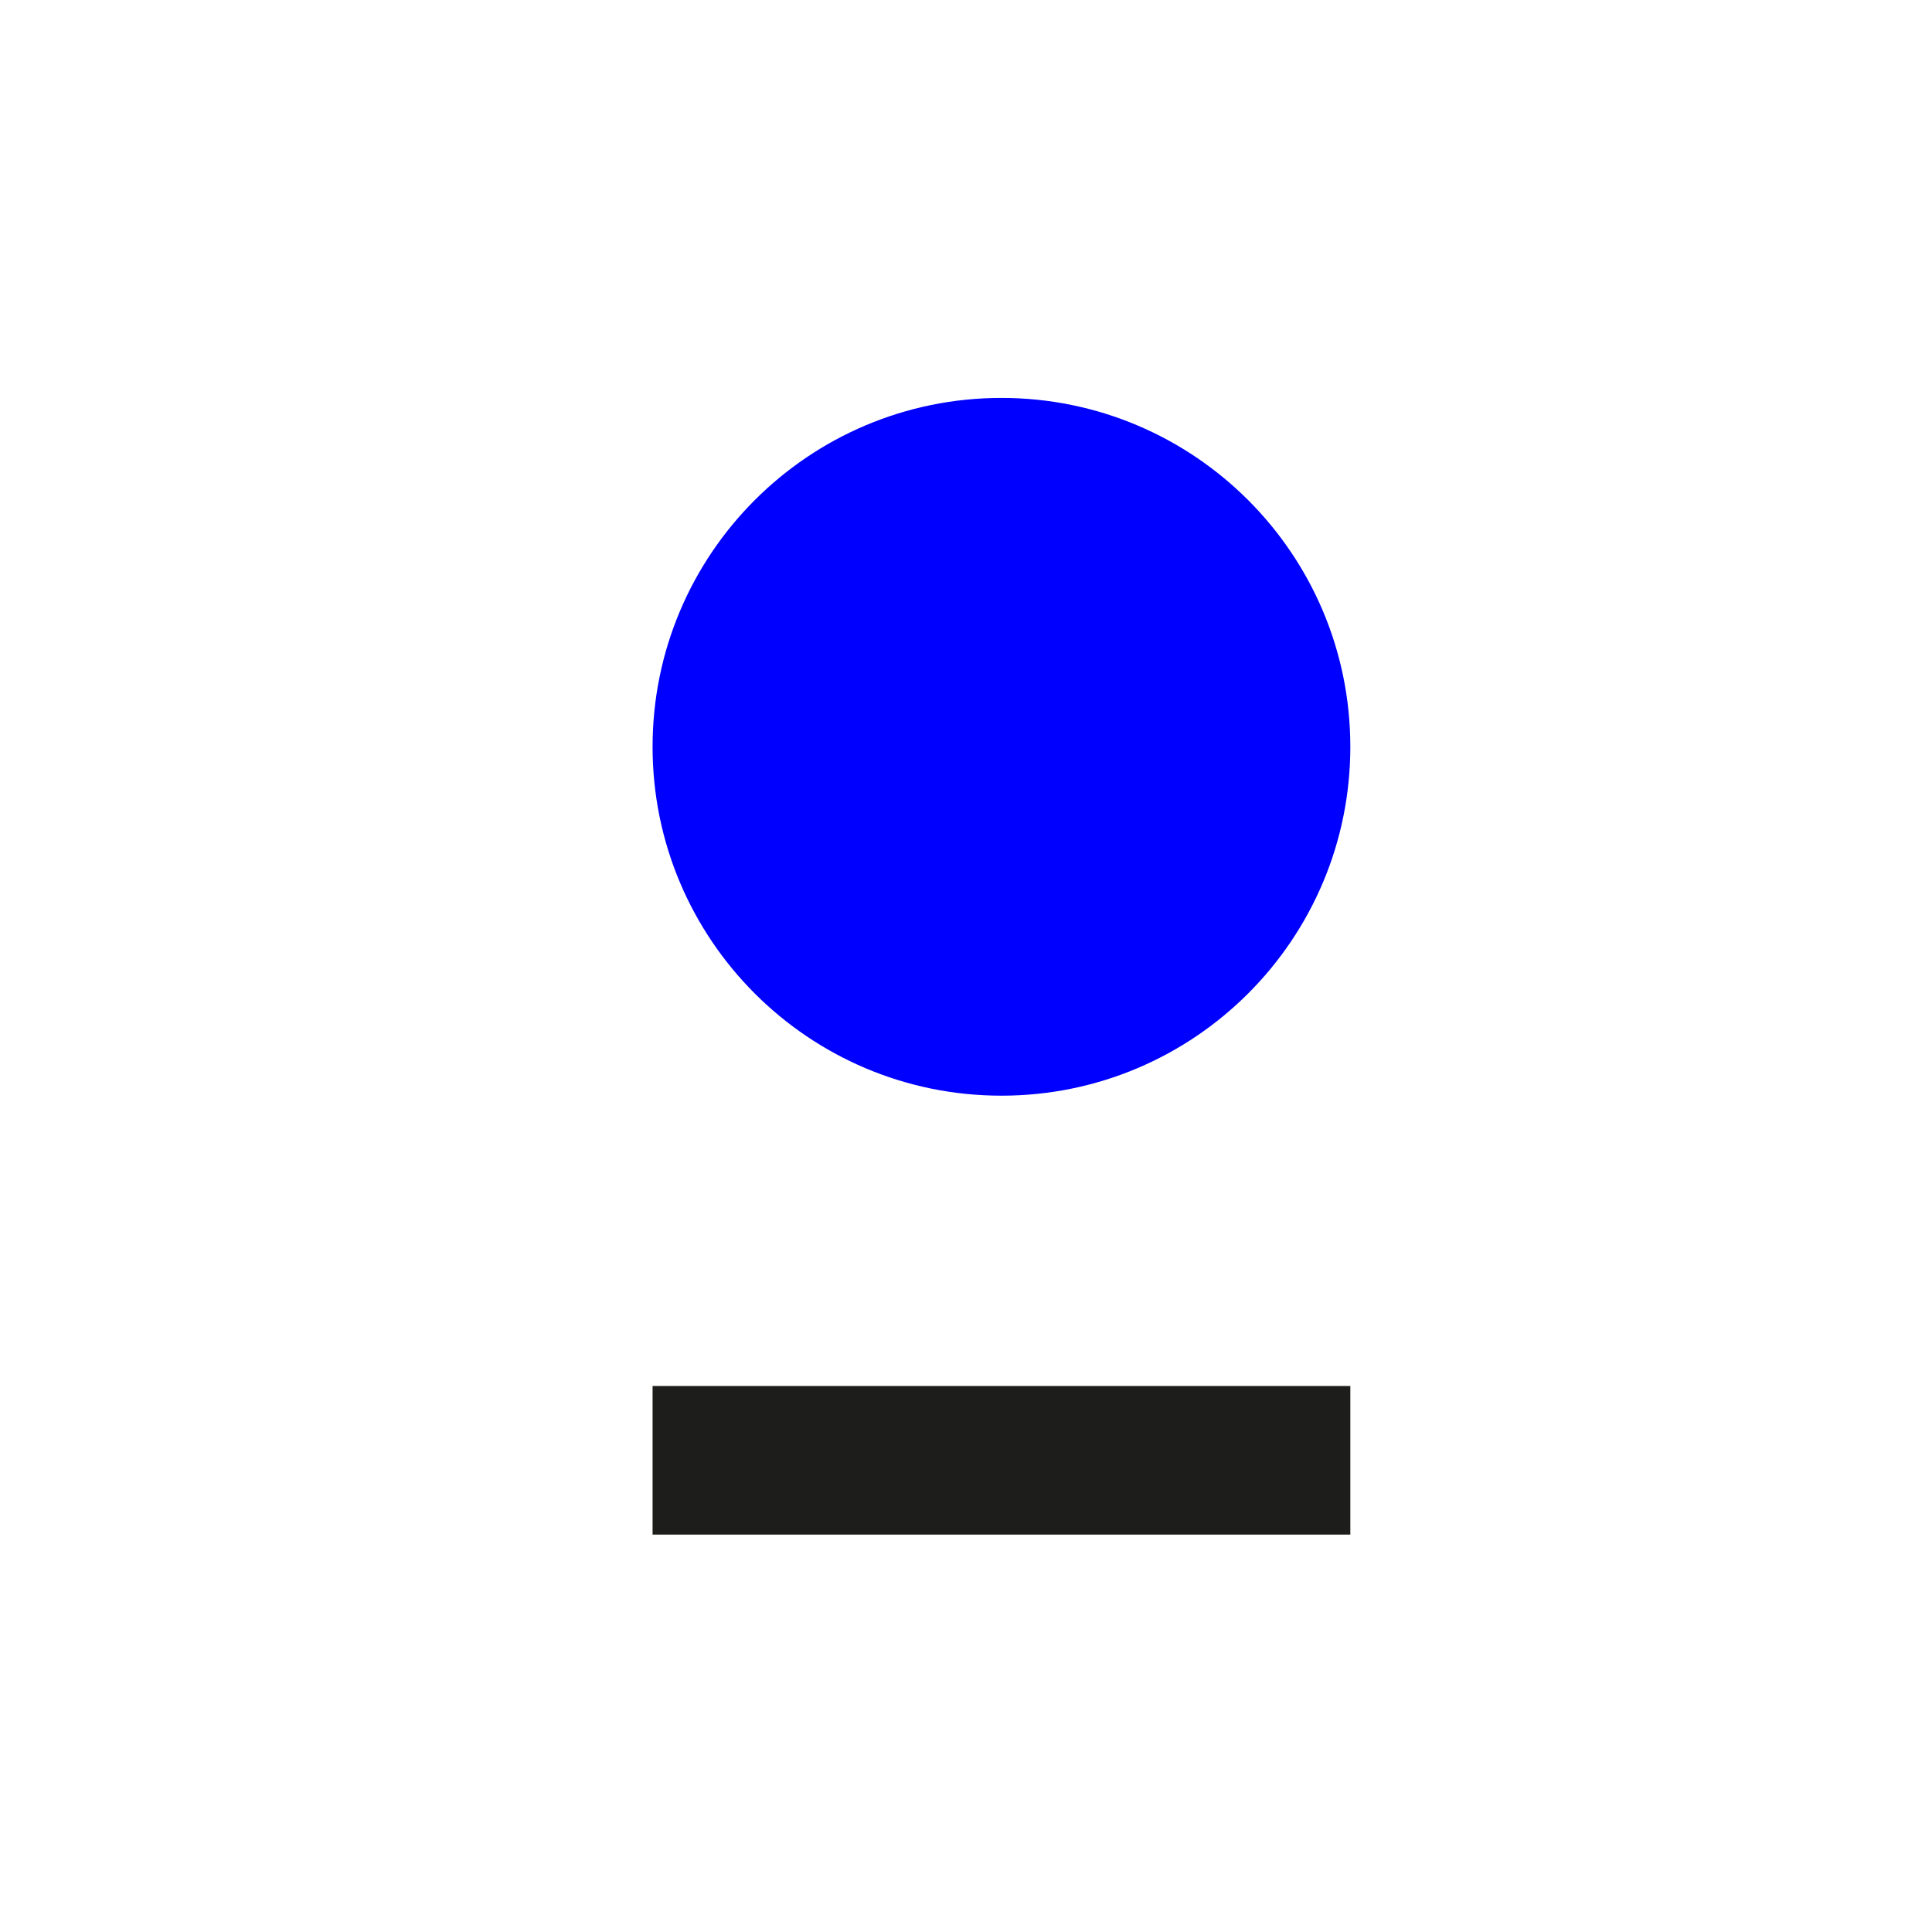 <?xml version="1.0" encoding="UTF-8" standalone="no"?>
<svg
   xmlns:dc="http://purl.org/dc/elements/1.1/"
   xmlns:cc="http://creativecommons.org/ns#"
   xmlns:rdf="http://www.w3.org/1999/02/22-rdf-syntax-ns#"
   xmlns:svg="http://www.w3.org/2000/svg"
   xmlns="http://www.w3.org/2000/svg"
   xmlns:sodipodi="http://sodipodi.sourceforge.net/DTD/sodipodi-0.dtd"
   xmlns:inkscape="http://www.inkscape.org/namespaces/inkscape"
   version="1.1"
   id="svg2"
   xml:space="preserve"
   width="157.08"
   height="157.08"
   viewBox="0 0 157.08 157.08"
   sodipodi:docname="ICONE-02.eps"><defs
     id="defs6" /><sodipodi:namedview
     pagecolor="#ffffff"
     bordercolor="#666666"
     borderopacity="1"
     objecttolerance="10"
     gridtolerance="10"
     guidetolerance="10"
     inkscape:pageopacity="0"
     inkscape:pageshadow="2"
     inkscape:window-width="640"
     inkscape:window-height="480"
     id="namedview4" /><g
     id="g10"
     inkscape:groupmode="layer"
     inkscape:label="ink_ext_XXXXXX"
     transform="matrix(1.333,0,0,-1.333,0,157.08)"><g
       id="g12"
       transform="scale(0.1)"><path
         d="M 398.027,333.023 H 823.613 V 242.391 H 398.027 v 90.632"
         style="fill:#1d1d1b;fill-opacity:1;fill-rule:nonzero;stroke:none"
         id="path14" /><path
         d="m 398.027,722.898 c 0,117.524 95.274,212.793 212.793,212.793 117.532,0 212.793,-95.269 212.793,-212.793 0,-117.523 -95.261,-212.796 -212.793,-212.796 -117.519,0 -212.793,95.273 -212.793,212.796"
         style="fill:#0000ff;fill-opacity:1;fill-rule:nonzero;stroke:none"
         id="path16" /></g></g></svg>
